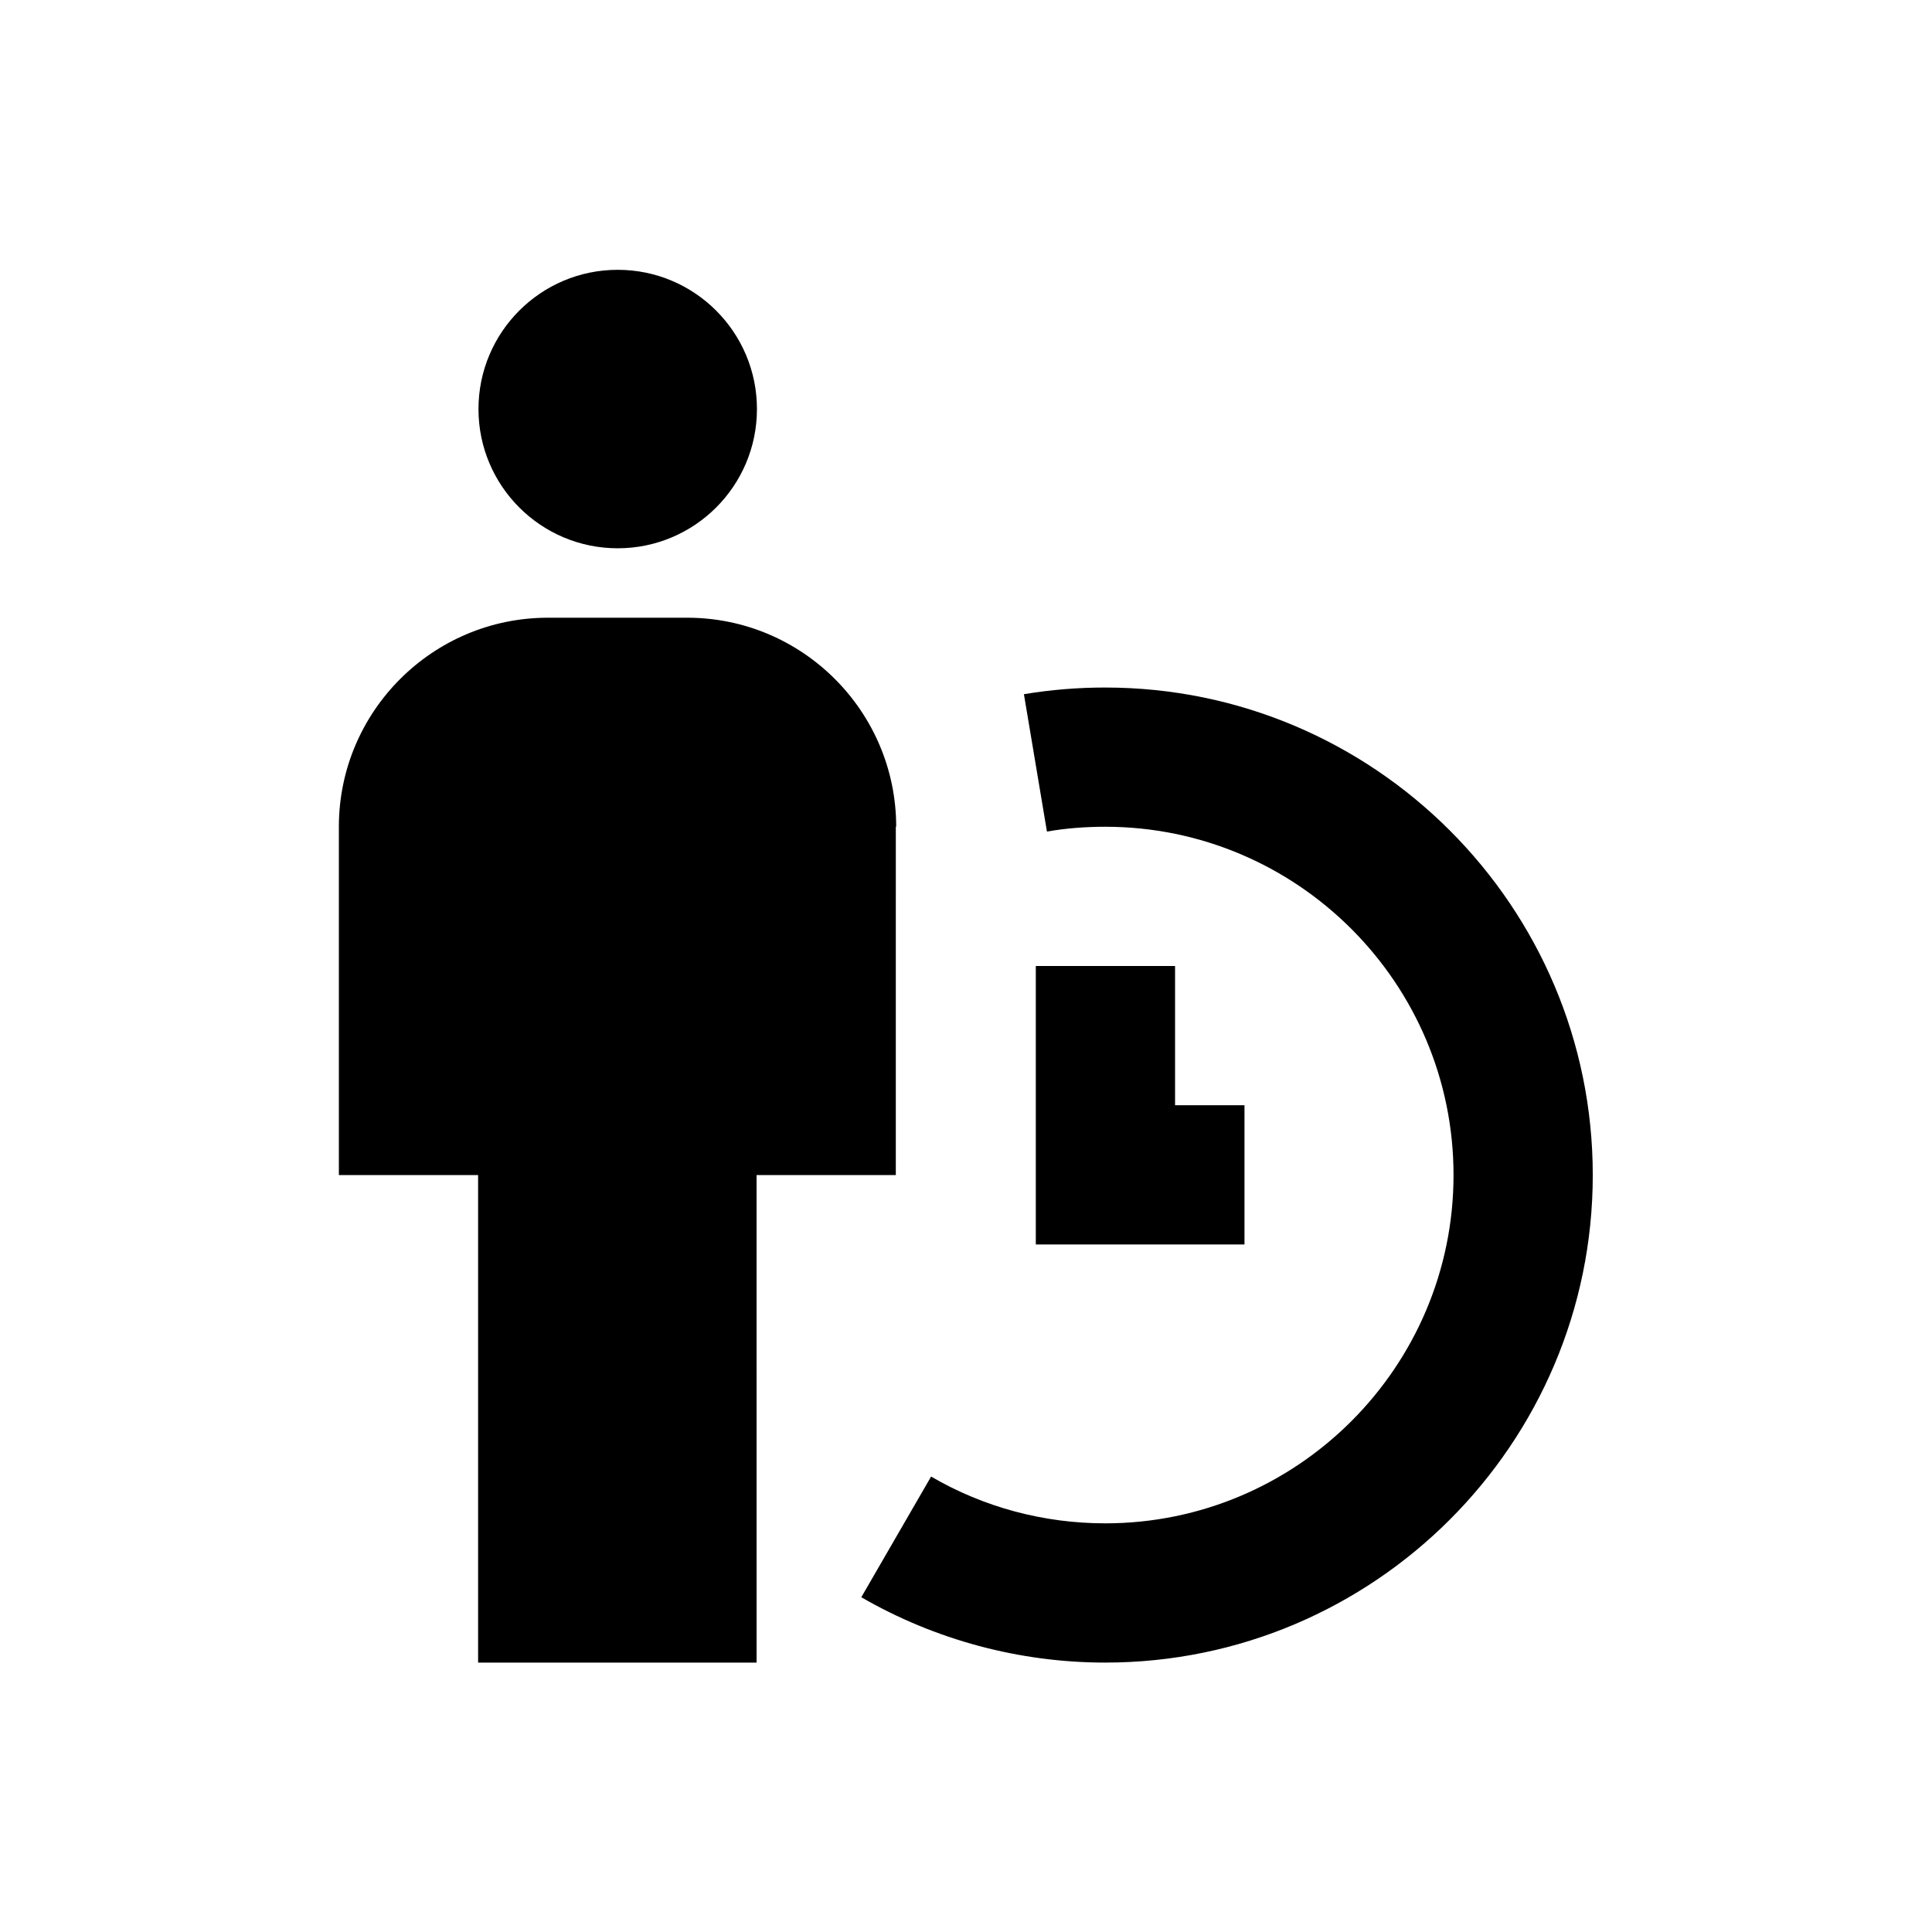 <?xml version="1.0" encoding="UTF-8"?>
<!-- Uploaded to: SVG Repo, www.svgrepo.com, Generator: SVG Repo Mixer Tools -->
<svg fill="#000000" width="800px" height="800px" version="1.1" viewBox="144 144 512 512" xmlns="http://www.w3.org/2000/svg">
 <g>
  <path d="m381.5 363.1c0-30.504-24.797-55.398-55.398-55.398h-36.898c-30.504 0-55.398 24.797-55.398 55.398v92.301h36.898v129.2h73.801l-0.004-129.2h36.898l0.004-92.301z"/>
  <path d="m307.7 289.3c20.367 0 36.898-16.531 36.898-36.898 0-20.367-16.531-36.898-36.898-36.898-20.367 0-36.898 16.531-36.898 36.898 0 20.367 16.531 36.898 36.898 36.898z"/>
  <path d="m436.9 326.2c-7.281 0-14.465 0.59-21.551 1.77l6.102 36.406c5.019-0.887 10.234-1.277 15.449-1.277 50.871 0 92.301 41.426 92.301 92.301 0 50.871-41.426 92.301-92.301 92.301-16.234 0-32.176-4.231-46.148-12.398l-18.5 31.98c19.582 11.316 41.918 17.32 64.648 17.32 71.242 0 129.2-57.957 129.2-129.2 0-71.246-57.957-129.2-129.2-129.2z"/>
  <path d="m418.5 400v73.797h55.301v-36.898h-18.398v-36.898z"/>
 </g>
</svg>